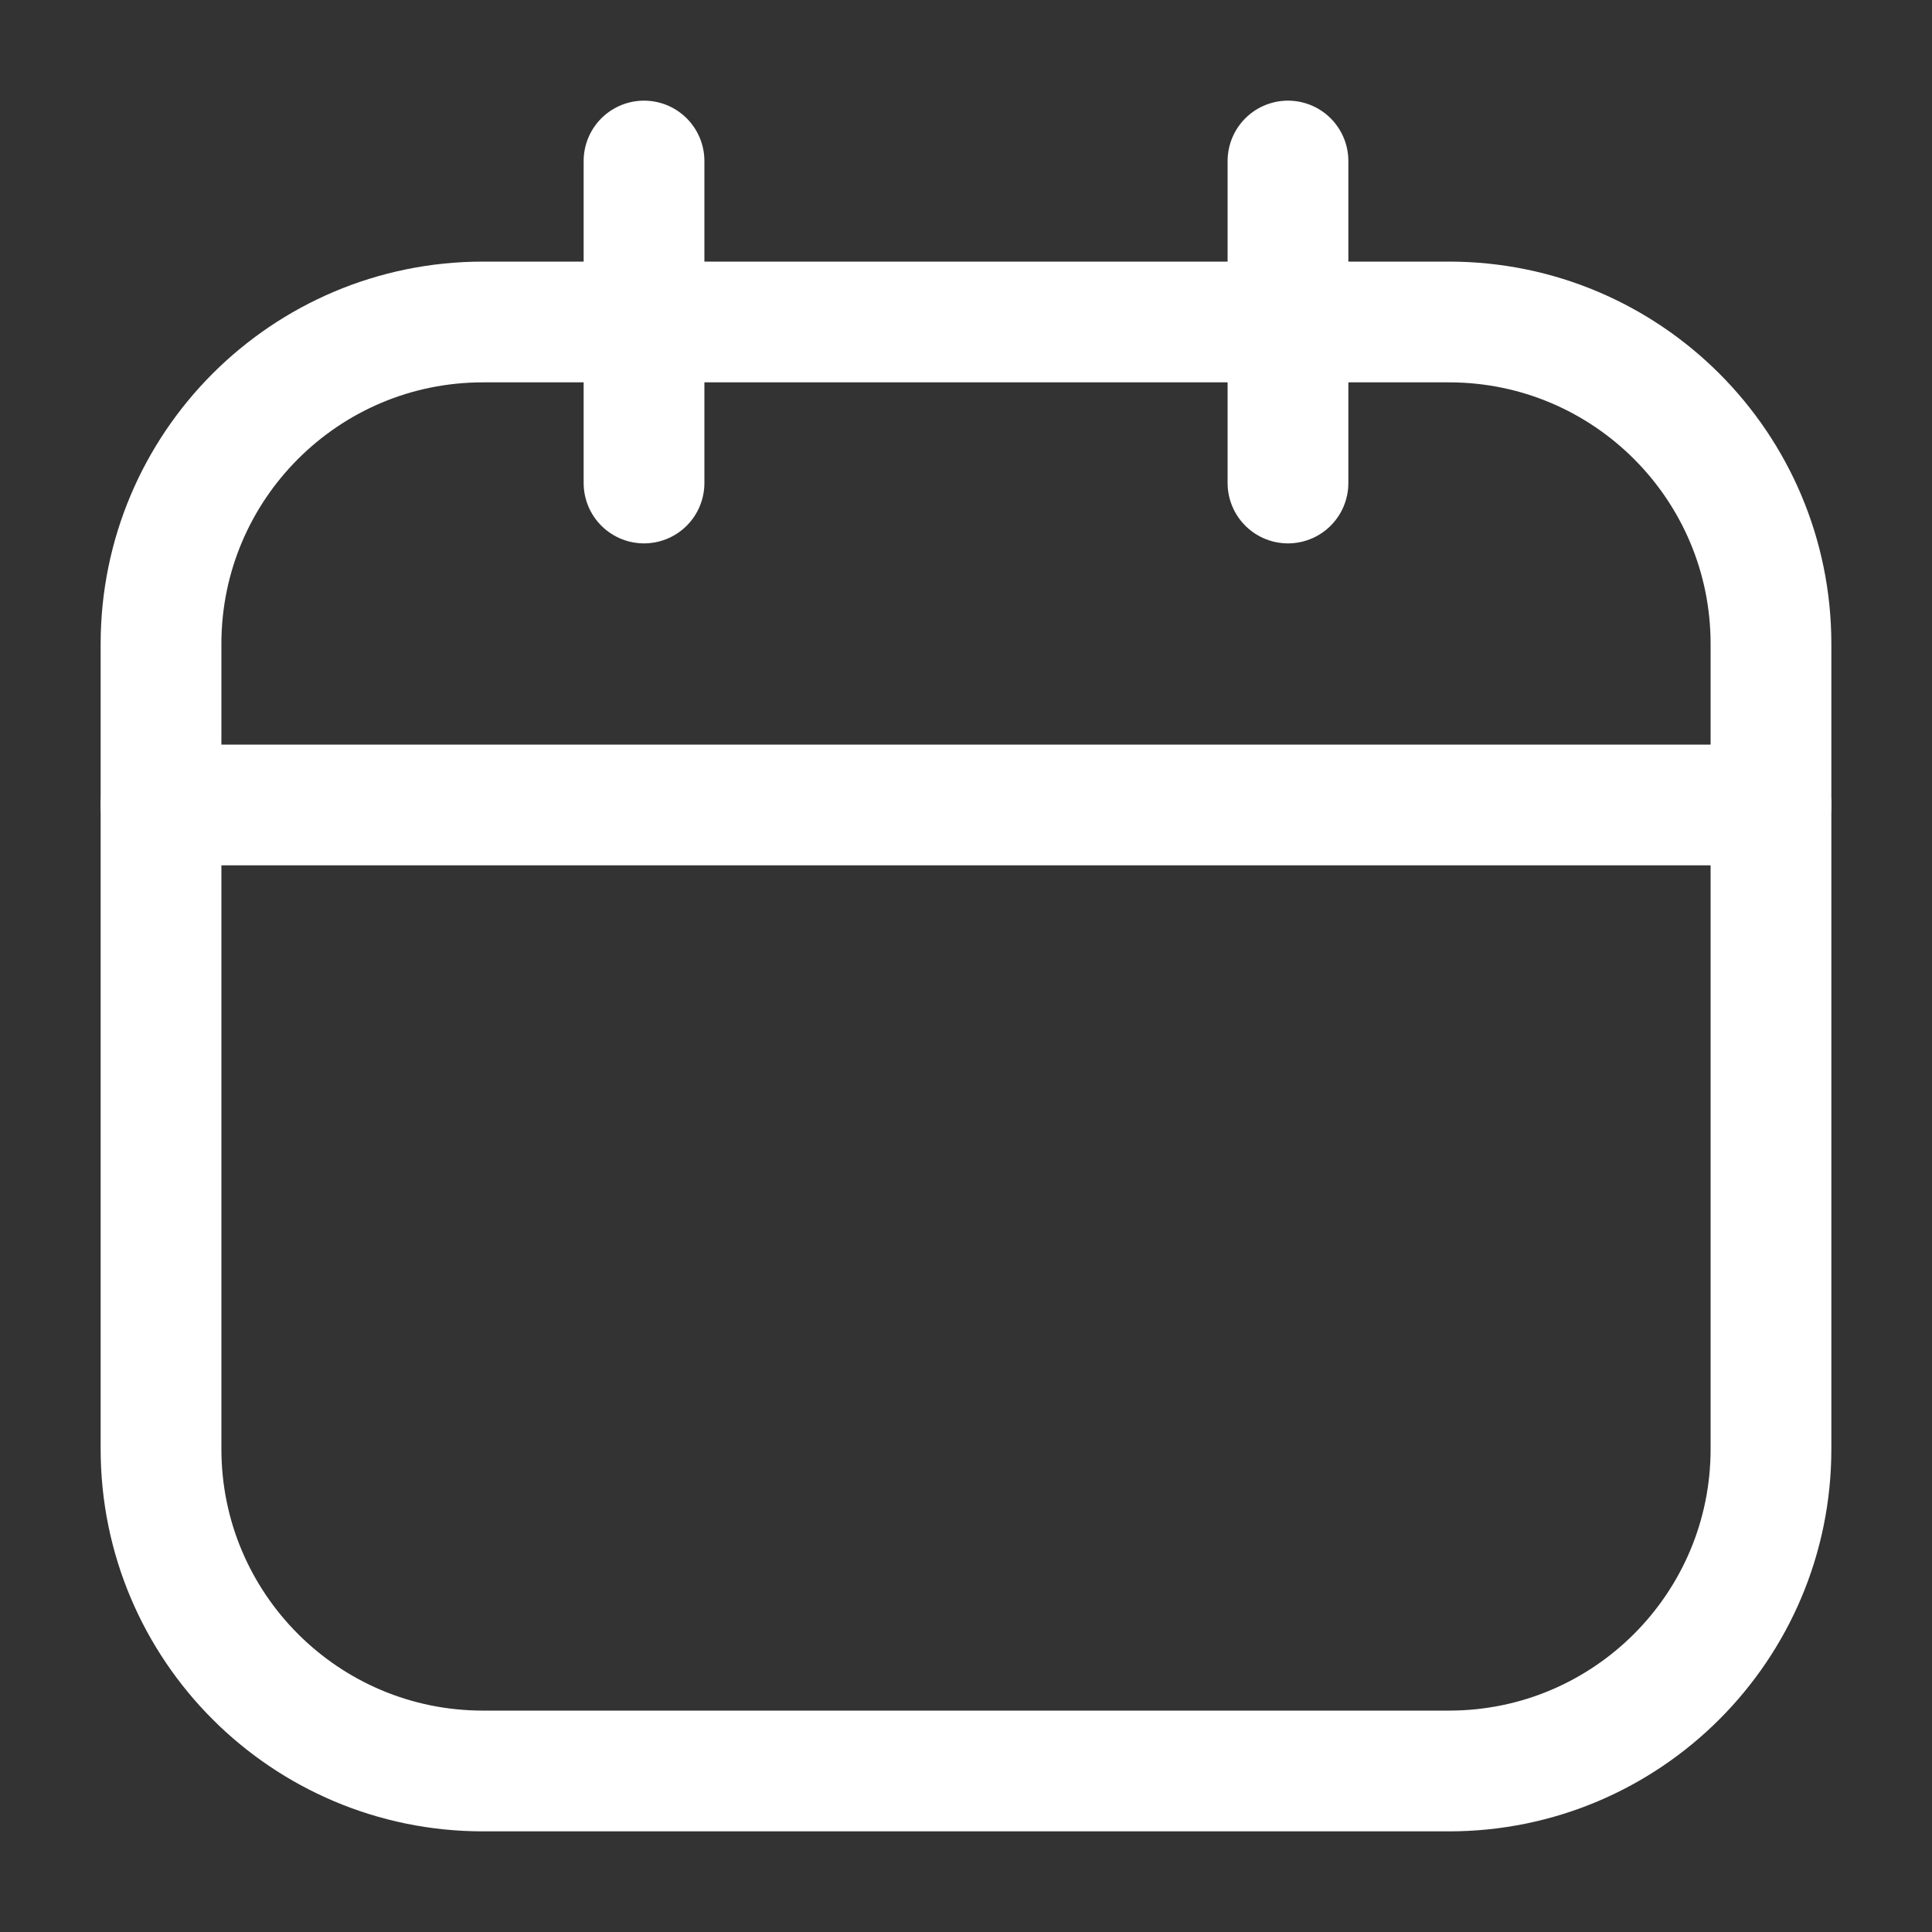 <svg width="32" height="32" viewBox="0 0 32 32" fill="none" xmlns="http://www.w3.org/2000/svg">
<rect x="0" y="0" width="32" height="32" fill="#333333" stroke="none"/>
<path d="M24 5.333H8C5.054 5.333 2.667 7.721 2.667 10.666V24C2.667 26.945 5.054 29.333 8 29.333H24C26.945 29.333 29.333 26.945 29.333 24V10.666C29.333 7.721 26.945 5.333 24 5.333Z" stroke="white" stroke-width="2" stroke-linecap="round" stroke-linejoin="round"/>
<path d="M10.667 2.667V8M21.333 2.667V8M2.667 13.333H29.333" stroke="white" stroke-width="2" stroke-linecap="round" stroke-linejoin="round"/>
</svg>
